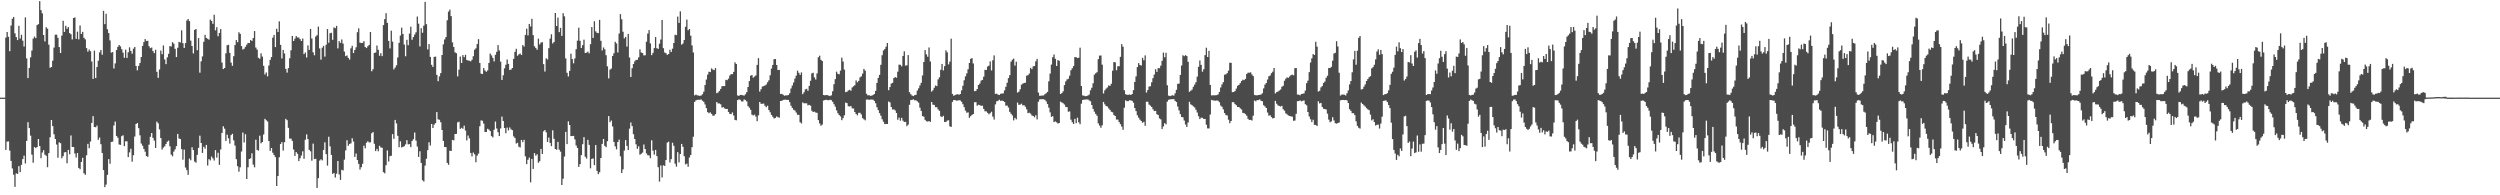 <?xml version="1.0" encoding="UTF-8"?>
<svg xmlns="http://www.w3.org/2000/svg" width="1920" height="150">
  <path d="M0 74.993h1v1.000H0zM1 74.991h1v1.000H1zM2 74.993h1v1.000H2zM3 74.993h1v1.000H3zM4 28.902h1v86.256H4zM5 24.568h1v84.158H5zM6 28.245h1v80.327H6zM7 39.336h1v76.311H7zM8 19.616h1v103.992H8zM9 14.407h1v114.991H9zM10 12.987h1v121.214H10zM11 25.592h1v117.929H11zM12 28.521h1v104.606H12zM13 30.793h1v102.810H13zM14 19.829h1v107.763H14zM15 29.646h1v102.549H15zM16 26.691h1v99.923H16zM17 31.208h1v90.969H17zM18 35.747h1v83.823H18zM19 13.360h1v112.187H19zM20 44.839h1v63.373H20zM21 59.948h1v33.882H21zM22 52.177h1v46.202H22zM23 44.036h1v60.174H23zM24 38.793h1v80.000H24zM25 29.670h1v95.320H25zM26 28.053h1v84.872H26zM27 29.271h1v84.479H27zM28 19.245h1v93.630H28zM29 18.538h1v88.227H29zM30 0.885h1v111.314H30zM31 7.773h1v113.704H31zM32 10.253h1v106.892H32zM33 26.892h1v88.473H33zM34 31.804h1v86.960H34zM35 20.935h1v98.715H35zM36 22.090h1v106.320H36zM37 34.315h1v83.315H37zM38 52.036h1v53.405H38zM39 51.473h1v40.682H39zM40 46.586h1v50.274H40zM41 36.558h1v66.541H41zM42 26.676h1v80.073H42zM43 26.631h1v84.376H43zM44 29.016h1v92.112H44zM45 36.139h1v73.185H45zM46 40.687h1v69.295H46zM47 27.341h1v94.205H47zM48 15.951h1v103.938H48zM49 24.506h1v92.554H49zM50 19.826h1v96.961H50zM51 22.119h1v103.247H51zM52 20.770h1v94.380H52zM53 25.407h1v93.071H53zM54 26.332h1v77.726H54zM55 30.294h1v82.580H55zM56 13.840h1v99.104H56zM57 13.367h1v104.568H57zM58 29.871h1v91.132H58zM59 24.301h1v93.193H59zM60 30.250h1v98.710H60zM61 19.550h1v110.459H61zM62 26.038h1v98.353H62zM63 24.497h1v96.694H63zM64 28.970h1v104.121H64zM65 30.191h1v104.044H65zM66 36.985h1v82.267H66zM67 39.666h1v70.841H67zM68 38.036h1v75.819H68zM69 39.331h1v69.372H69zM70 47.282h1v47.151H70zM71 60.549h1v28.642H71zM72 38.916h1v58.635H72zM73 59.935h1v37.809H73zM74 51.531h1v44.941H74zM75 46.647h1v60.713H75zM76 40.237h1v65.393H76zM77 38.329h1v72.401H77zM78 42.055h1v75.525H78zM79 8.329h1v122.290H79zM80 18.558h1v125.178H80zM81 10.612h1v131.180H81zM82 22.470h1v111.809H82zM83 25.382h1v96.831H83zM84 31.034h1v94.736H84zM85 40.414h1v68.572H85zM86 39.977h1v68.847H86zM87 52.571h1v43.797H87zM88 48.715h1v44.666H88zM89 38.456h1v65.946H89zM90 36.036h1v69.707H90zM91 34.574h1v76.398H91zM92 35.577h1v75.683H92zM93 37.799h1v66.782H93zM94 40.392h1v63.486H94zM95 44.335h1v67.917H95zM96 38.160h1v70.378H96zM97 44.480h1v64.055H97zM98 40.162h1v80.504H98zM99 36.348h1v80.676H99zM100 39.118h1v75.130H100zM101 41.226h1v82.944H101zM102 37.399h1v81.863H102zM103 36.040h1v68.808H103zM104 50.634h1v44.593H104zM105 53.995h1v40.448H105zM106 50.597h1v47.880H106zM107 48.312h1v55.620H107zM108 43.764h1v66.457H108zM109 35.299h1v76.637H109zM110 32.345h1v82.034H110zM111 30.025h1v86.482H111zM112 31.458h1v88.412H112zM113 31.358h1v89.044H113zM114 35.456h1v75.652H114zM115 37.038h1v68.019H115zM116 36.482h1v65.694H116zM117 39.227h1v66.678H117zM118 40.805h1v67.168H118zM119 38.183h1v75.432H119zM120 55.165h1v38.237H120zM121 59.820h1v34.879H121zM122 53.341h1v46.035H122zM123 38.824h1v67.223H123zM124 41.607h1v73.218H124zM125 34.909h1v78.409H125zM126 45.693h1v66.643H126zM127 49.260h1v61.324H127zM128 44.016h1v64.792H128zM129 41.298h1v66.693H129zM130 35.401h1v76.974H130zM131 35.764h1v82.964H131zM132 32.386h1v87.680H132zM133 33.557h1v82.889H133zM134 37.498h1v77.175H134zM135 43.827h1v68.413H135zM136 36.656h1v66.211H136zM137 32.174h1v74.169H137zM138 32.676h1v74.065H138zM139 23.315h1v91.234H139zM140 33.186h1v89.436H140zM141 36.818h1v78.098H141zM142 33.071h1v95.606H142zM143 15.718h1v115.007H143zM144 14.611h1v119.684H144zM145 16.235h1v105.575H145zM146 31.191h1v91.875H146zM147 35.334h1v77.762H147zM148 41.026h1v74.224H148zM149 22.917h1v101.216H149zM150 22.289h1v102.624H150zM151 38.537h1v80.393H151zM152 29.226h1v84.324H152zM153 55.799h1v48.397H153zM154 47.113h1v62.719H154zM155 43.322h1v74.121H155zM156 32.096h1v80.576H156zM157 26.780h1v87.383H157zM158 29.116h1v82.204H158zM159 29.803h1v97.343H159zM160 30.482h1v91.745H160zM161 15.029h1v108.132H161zM162 16.078h1v104.142H162zM163 18.302h1v103.319H163zM164 11.293h1v112.022H164zM165 23.272h1v92.033H165zM166 20.898h1v100.151H166zM167 27.848h1v89.444H167zM168 25.310h1v101.282H168zM169 22.312h1v92.500H169zM170 48.027h1v54.071H170zM171 53.061h1v43.916H171zM172 52.199h1v46.627H172zM173 40.938h1v67.312H173zM174 34.721h1v68.723H174zM175 34.426h1v71.826H175zM176 40.586h1v69.708H176zM177 48.092h1v55.683H177zM178 50.524h1v52.237H178zM179 43.182h1v64.627H179zM180 34.625h1v77.177H180zM181 30.760h1v91.500H181zM182 32.384h1v95.264H182zM183 24.803h1v107.023H183zM184 26.024h1v102.490H184zM185 35.373h1v81.002H185zM186 38.043h1v63.734H186zM187 37.420h1v71.980H187zM188 35.950h1v67.121H188zM189 34.306h1v103.162H189zM190 32.924h1v95.560H190zM191 33.066h1v89.037H191zM192 30.698h1v90.876H192zM193 31.491h1v86.262H193zM194 29.220h1v97.177H194zM195 23.884h1v104.652H195zM196 36.487h1v70.848H196zM197 38.094h1v77.072H197zM198 44.349h1v71.377H198zM199 45.145h1v59.057H199zM200 40.942h1v69.126H200zM201 43.445h1v65.597H201zM202 50.511h1v52.801H202zM203 57.192h1v34.075H203zM204 55.643h1v36.744H204zM205 58.635h1v34.724H205zM206 50.274h1v58.046H206zM207 45.971h1v69.902H207zM208 43.836h1v69.805H208zM209 28.943h1v88.355H209zM210 26.844h1v92.206H210zM211 36.169h1v84.532H211zM212 22.126h1v120.733H212zM213 24.650h1v110.505H213zM214 16.367h1v104.407H214zM215 34.462h1v76.195H215zM216 44.905h1v64.260H216zM217 38.339h1v77.299H217zM218 41.049h1v68.156H218zM219 52.909h1v38.362H219zM220 55.745h1v36.559H220zM221 52.344h1v45.867H221zM222 44.728h1v61.709H222zM223 38.592h1v67.916H223zM224 27.604h1v80.568H224zM225 31.471h1v83.364H225zM226 29.711h1v90.039H226zM227 27.691h1v89.102H227zM228 28.778h1v89.336H228zM229 28.809h1v94.908H229zM230 30.096h1v91.474H230zM231 31.510h1v87.926H231zM232 29.657h1v86.576H232zM233 41.595h1v80.382H233zM234 40.323h1v66.999H234zM235 44.133h1v59.106H235zM236 34.888h1v71.971H236zM237 38.369h1v76.737H237zM238 22.220h1v93.979H238zM239 29.608h1v93.770H239zM240 40.163h1v70.112H240zM241 42.433h1v79.755H241zM242 28.067h1v93.908H242zM243 27.056h1v117.295H243zM244 20.449h1v116.362H244zM245 37.190h1v86.152H245zM246 45.773h1v76.584H246zM247 36.596h1v86.596H247zM248 35.229h1v79.906H248zM249 43.462h1v65.873H249zM250 34.355h1v84.018H250zM251 22.313h1v104.886H251zM252 32.827h1v72.180H252zM253 25.533h1v86.867H253zM254 25.150h1v93.827H254zM255 30.588h1v102.937H255zM256 21.032h1v111.801H256zM257 21.636h1v114.724H257zM258 19.885h1v113.529H258zM259 37.171h1v86.499H259zM260 31.581h1v102.413H260zM261 32.934h1v105.182H261zM262 30.304h1v100.080H262zM263 33.471h1v97.450H263zM264 39.611h1v83.007H264zM265 43.118h1v72.369H265zM266 42.563h1v65.183H266zM267 44.457h1v67.476H267zM268 45.756h1v64.783H268zM269 37.130h1v72.962H269zM270 35.159h1v71.048H270zM271 40.764h1v67.920H271zM272 38.391h1v82.143H272zM273 36.275h1v81.663H273zM274 24.713h1v98.219H274zM275 21.774h1v104.062H275zM276 32.742h1v97.510H276zM277 33.058h1v95.338H277zM278 32.907h1v92.894H278zM279 31.606h1v80.291H279zM280 36.107h1v77.835H280zM281 36.905h1v72.695H281zM282 35.526h1v72.968H282zM283 34.525h1v74.891H283zM284 24.573h1v84.698H284zM285 54.756h1v47.582H285zM286 53.144h1v48.305H286zM287 40.631h1v69.798H287zM288 40.371h1v75.634H288zM289 34.962h1v79.365H289zM290 38.236h1v77.916H290zM291 42.859h1v69.138H291zM292 40.870h1v72.409H292zM293 43.126h1v70.371H293zM294 19.277h1v112.949H294zM295 14.689h1v118.418H295zM296 10.116h1v116.762H296zM297 17.540h1v98.020H297zM298 31.391h1v92.651H298zM299 37.187h1v82.753H299zM300 23.566h1v96.051H300zM301 31.935h1v71.077H301zM302 53.279h1v53.320H302zM303 51.874h1v40.242H303zM304 50.147h1v44.693H304zM305 44.137h1v60.145H305zM306 32.909h1v80.163H306zM307 27.264h1v81.262H307zM308 21.273h1v91.959H308zM309 26.130h1v86.676H309zM310 34.218h1v78.061H310zM311 43.200h1v67.716H311zM312 30.588h1v77.034H312zM313 34.707h1v76.126H313zM314 25.783h1v84.890H314zM315 20.527h1v92.466H315zM316 30.536h1v77.763H316zM317 28.446h1v78.529H317zM318 26.540h1v75.254H318zM319 24.782h1v83.191H319zM320 12.722h1v99.836H320zM321 18.178h1v102.368H321zM322 35.641h1v80.525H322zM323 21.680h1v103.436H323zM324 25.144h1v113.326H324zM325 19.727h1v119.683H325zM326 1.444h1v125.714H326zM327 18.585h1v103.317H327zM328 37.916h1v77.389H328zM329 33.859h1v75.414H329zM330 43.665h1v68.120H330zM331 49.756h1v45.456H331zM332 51.409h1v46.891H332zM333 43.691h1v51.982H333zM334 43.493h1v51.068H334zM335 57.477h1v28.575H335zM336 62.336h1v29.299H336zM337 58.661h1v33.345H337zM338 56.157h1v37.742H338zM339 42.254h1v57.595H339zM340 34.036h1v74.201H340zM341 30.291h1v82.593H341zM342 28.461h1v84.512H342zM343 15.586h1v109.484H343zM344 8.893h1v117.681H344zM345 7.390h1v108.314H345zM346 12.371h1v103.620H346zM347 32.557h1v74.891H347zM348 36.046h1v71.736H348zM349 40.194h1v62.787H349zM350 40.844h1v61.978H350zM351 58.699h1v35.295H351zM352 53.515h1v39.977H352zM353 43.433h1v55.520H353zM354 48.360h1v49.798H354zM355 42.297h1v56.592H355zM356 43.929h1v52.608H356zM357 42.069h1v58.156H357zM358 46.046h1v61.766H358zM359 46.463h1v57.601H359zM360 46.650h1v59.643H360zM361 47.088h1v70.377H361zM362 45.852h1v74.284H362zM363 43.138h1v74.000H363zM364 38.216h1v80.322H364zM365 37.116h1v87.502H365zM366 33.839h1v85.706H366zM367 30.070h1v87.874H367zM368 48.363h1v48.618H368zM369 56.538h1v35.916H369zM370 56.861h1v35.888H370zM371 52.255h1v42.670H371zM372 54.131h1v47.175H372zM373 55.135h1v46.265H373zM374 54.086h1v44.833H374zM375 48.337h1v51.217H375zM376 41.114h1v59.569H376zM377 42.563h1v62.009H377zM378 44.438h1v61.092H378zM379 47.171h1v52.448H379zM380 42.112h1v51.253H380zM381 39.780h1v58.878H381zM382 34.638h1v66.907H382zM383 38.761h1v65.739H383zM384 47.371h1v51.267H384zM385 61.390h1v28.140H385zM386 57.788h1v35.123H386zM387 52.499h1v45.784H387zM388 49.714h1v52.599H388zM389 45.716h1v52.304H389zM390 49.104h1v51.051H390zM391 53.708h1v44.196H391zM392 53.391h1v45.936H392zM393 52.216h1v47.797H393zM394 45.205h1v59.534H394zM395 39.816h1v66.100H395zM396 37.473h1v72.764H396zM397 42.799h1v66.834H397zM398 41.724h1v70.979H398zM399 41.092h1v72.148H399zM400 42.258h1v65.215H400zM401 34.587h1v74.615H401zM402 35.742h1v71.692H402zM403 26.780h1v93.290H403zM404 22.029h1v104.003H404zM405 27.174h1v95.552H405zM406 18.376h1v102.684H406zM407 20.320h1v119.710H407zM408 14.440h1v107.614H408zM409 26.997h1v102.724H409zM410 35.519h1v82.070H410zM411 36.803h1v82.774H411zM412 38.195h1v80.326H412zM413 29.671h1v95.300H413zM414 34.122h1v89.670H414zM415 32.639h1v81.728H415zM416 32.428h1v85.824H416zM417 49.264h1v51.585H417zM418 54.951h1v44.883H418zM419 44.727h1v56.913H419zM420 45.666h1v63.331H420zM421 37.010h1v68.660H421zM422 29.638h1v80.143H422zM423 26.317h1v85.929H423zM424 33.381h1v66.718H424zM425 32.226h1v74.357H425zM426 9.982h1v104.465H426zM427 19.945h1v95.044H427zM428 13.530h1v95.448H428zM429 24.676h1v90.246H429zM430 21.383h1v95.079H430zM431 27.551h1v114.546H431zM432 10.124h1v127.162H432zM433 12.519h1v107.674H433zM434 44.855h1v56.434H434zM435 55.935h1v54.776H435zM436 58.701h1v34.496H436zM437 54.408h1v41.584H437zM438 41.224h1v63.270H438zM439 45.381h1v59.121H439zM440 48.653h1v55.673H440zM441 44.884h1v62.186H441zM442 37.805h1v73.896H442zM443 31.231h1v82.404H443zM444 21.272h1v106.933H444zM445 31.311h1v94.758H445zM446 36.790h1v82.322H446zM447 34.653h1v76.089H447zM448 30.459h1v74.868H448zM449 40.645h1v79.724H449zM450 40.446h1v81.380H450zM451 39.623h1v67.773H451zM452 40.968h1v70.286H452zM453 33.958h1v95.328H453zM454 20.808h1v101.271H454zM455 29.153h1v92.508H455zM456 16.274h1v110.562H456zM457 24.053h1v87.382H457zM458 25.184h1v106.051H458zM459 25.461h1v108.279H459zM460 15.266h1v117.020H460zM461 31.356h1v89.994H461zM462 38.780h1v71.766H462zM463 36.431h1v70.329H463zM464 37.818h1v74.208H464zM465 42.385h1v70.690H465zM466 50.945h1v57.476H466zM467 60.234h1v28.881H467zM468 53.467h1v40.393H468zM469 52.610h1v39.976H469zM470 43.017h1v54.128H470zM471 40.914h1v68.102H471zM472 32.083h1v80.292H472zM473 33.362h1v81.349H473zM474 40.290h1v68.755H474zM475 25.750h1v81.465H475zM476 10.844h1v109.227H476zM477 14.771h1v118.144H477zM478 24.388h1v105.635H478zM479 29.467h1v86.146H479zM480 28.298h1v79.324H480zM481 35.788h1v76.251H481zM482 26.069h1v89.134H482zM483 44.183h1v54.642H483zM484 59.151h1v34.965H484zM485 52.357h1v44.527H485zM486 49.150h1v53.927H486zM487 47.110h1v59.619H487zM488 46.047h1v64.821H488zM489 45.947h1v68.356H489zM490 44.006h1v68.369H490zM491 37.867h1v80.986H491zM492 40.360h1v77.779H492zM493 40.727h1v76.481H493zM494 42.559h1v68.432H494zM495 42.453h1v71.954H495zM496 32.058h1v85.732H496zM497 25.786h1v93.383H497zM498 23.081h1v96.329H498zM499 33.351h1v88.121H499zM500 42.352h1v65.445H500zM501 40.592h1v75.101H501zM502 36.919h1v81.802H502zM503 28.446h1v86.728H503zM504 37.029h1v82.865H504zM505 37.524h1v90.908H505zM506 33.555h1v105.897H506zM507 30.370h1v96.710H507zM508 15.312h1v120.976H508zM509 37.014h1v89.969H509zM510 40.285h1v87.135H510zM511 40.914h1v81.992H511zM512 42.127h1v67.370H512zM513 41.469h1v67.322H513zM514 38.258h1v86.535H514zM515 39.959h1v82.245H515zM516 37.371h1v72.238H516zM517 33.006h1v78.985H517zM518 26.665h1v99.033H518zM519 26.991h1v100.995H519zM520 12.757h1v104.086H520zM521 17.540h1v107.178H521zM522 8.738h1v109.539H522zM523 34.278h1v76.280H523zM524 33.424h1v79.312H524zM525 30.741h1v89.212H525zM526 20.600h1v105.649H526zM527 15.047h1v110.613H527zM528 23.254h1v104.810H528zM529 22.280h1v98.702H529zM530 27.468h1v91.555H530zM531 34.885h1v78.182H531zM532 40.303h1v64.695H532zM533 73.201h1v5.094H533zM534 72.675h1v4.446H534zM535 73.218h1v3.499H535zM536 73.344h1v3.227H536zM537 73.672h1v2.901H537zM538 73.309h1v3.068H538zM539 72.412h1v4.932H539zM540 70.420h1v7.782H540zM541 65.316h1v14.931H541zM542 61.087h1v21.949H542zM543 57.294h1v28.833H543zM544 55.071h1v31.896H544zM545 55.325h1v30.960H545zM546 52.552h1v34.899H546zM547 53.392h1v35.481H547zM548 53.877h1v34.894H548zM549 52.252h1v35.336H549zM550 71.594h1v6.811H550zM551 71.009h1v8.462H551zM552 69.858h1v9.581H552zM553 68.311h1v11.837H553zM554 66.201h1v16.454H554zM555 66.074h1v16.229H555zM556 66.078h1v17.196H556zM557 61.265h1v22.447H557zM558 61.608h1v22.053H558zM559 60.375h1v25.579H559zM560 57.991h1v29.481H560zM561 56.902h1v30.774H561zM562 56.986h1v29.360H562zM563 55.188h1v33.552H563zM564 47.884h1v44.213H564zM565 49.167h1v43.238H565zM566 73.284h1v3.687H566zM567 73.654h1v2.650H567zM568 72.927h1v3.739H568zM569 72.910h1v4.945H569zM570 73.149h1v4.848H570zM571 73.400h1v2.949H571zM572 72.415h1v4.500H572zM573 70.762h1v7.160H573zM574 66.820h1v14.711H574zM575 62.271h1v20.404H575zM576 58.154h1v26.197H576zM577 57.608h1v30.477H577zM578 59.630h1v29.028H578zM579 58.763h1v29.323H579zM580 57.892h1v31.642H580zM581 49.830h1v43.234H581zM582 44.647h1v43.942H582zM583 70.354h1v7.980H583zM584 68.525h1v11.217H584zM585 66.456h1v13.258H585zM586 66.127h1v13.377H586zM587 65.659h1v15.563H587zM588 64.945h1v17.393H588zM589 63.166h1v18.030H589zM590 61.683h1v22.838H590zM591 57.779h1v28.421H591zM592 52.671h1v35.575H592zM593 49.869h1v39.765H593zM594 45.443h1v45.562H594zM595 45.303h1v45.268H595zM596 49.927h1v39.536H596zM597 53.813h1v36.173H597zM598 53.679h1v36.699H598zM599 72.141h1v5.438H599zM600 72.091h1v5.314H600zM601 72.815h1v3.932H601zM602 73.529h1v3.076H602zM603 73.212h1v3.342H603zM604 73.266h1v3.492H604zM605 72.979h1v3.762H605zM606 71.642h1v6.844H606zM607 67.916h1v13.283H607zM608 65.677h1v17.218H608zM609 63.334h1v20.983H609zM610 60.374h1v24.530H610zM611 58.044h1v28.381H611zM612 54.259h1v33.899H612zM613 55.914h1v32.316H613zM614 57.517h1v36.378H614zM615 55.609h1v39.198H615zM616 72.315h1v6.357H616zM617 70.883h1v8.499H617zM618 68.667h1v10.649H618zM619 68.214h1v11.160H619zM620 69.713h1v11.228H620zM621 65.976h1v14.555H621zM622 62.005h1v19.165H622zM623 56.360h1v28.703H623zM624 55.864h1v30.141H624zM625 59.420h1v26.275H625zM626 61.095h1v25.356H626zM627 56.377h1v30.328H627zM628 43.971h1v48.302H628zM629 42.753h1v52.068H629zM630 45.921h1v50.679H630zM631 46.853h1v48.838H631zM632 72.951h1v4.267H632zM633 73.201h1v3.675H633zM634 72.952h1v3.629H634zM635 73.110h1v3.794H635zM636 73.406h1v3.607H636zM637 73.800h1v2.797H637zM638 73.172h1v3.786H638zM639 70.112h1v8.076H639zM640 64.641h1v15.399H640zM641 60.799h1v21.112H641zM642 55.041h1v29.738H642zM643 56.688h1v30.262H643zM644 57.051h1v31.313H644zM645 54.212h1v35.198H645zM646 44.230h1v48.095H646zM647 47.240h1v43.477H647zM648 53.461h1v35.093H648zM649 70.760h1v8.025H649zM650 70.459h1v8.761H650zM651 69.475h1v12.075H651zM652 68.986h1v12.845H652zM653 69.648h1v11.795H653zM654 67.171h1v16.014H654zM655 66.234h1v17.113H655zM656 65.449h1v20.581H656zM657 61.743h1v25.794H657zM658 63.246h1v25.341H658zM659 62.120h1v24.562H659zM660 59.439h1v27.141H660zM661 58.638h1v29.251H661zM662 56.523h1v34.219H662zM663 52.930h1v38.726H663zM664 54.273h1v38.148H664zM665 72.004h1v4.510H665zM666 73.269h1v3.060H666zM667 73.020h1v3.722H667zM668 73.621h1v2.810H668zM669 73.407h1v3.024H669zM670 73.024h1v3.511H670zM671 72.198h1v5.337H671zM672 69.776h1v9.512H672zM673 63.718h1v18.657H673zM674 59.794h1v24.782H674zM675 57.477h1v29.399H675zM676 49.786h1v39.123H676zM677 42.377h1v49.235H677zM678 38.754h1v54.753H678zM679 37.740h1v57.536H679zM680 35.826h1v59.347H680zM681 33.026h1v62.199H681zM682 69.266h1v8.715H682zM683 66.855h1v11.804H683zM684 64.207h1v17.948H684zM685 63.574h1v20.549H685zM686 59.942h1v24.057H686zM687 59.175h1v25.620H687zM688 59.696h1v27.106H688zM689 55.028h1v37.003H689zM690 49.679h1v40.619H690zM691 49.753h1v42.917H691zM692 50.961h1v39.542H692zM693 42.939h1v49.758H693zM694 39.443h1v54.262H694zM695 50.378h1v43.140H695zM696 50.173h1v46.680H696zM697 42.273h1v53.398H697zM698 70.797h1v9.713H698zM699 72.361h1v4.548H699zM700 73.371h1v3.296H700zM701 73.767h1v2.554H701zM702 73.038h1v4.027H702zM703 72.829h1v4.228H703zM704 69.590h1v8.221H704zM705 67.862h1v10.986H705zM706 65.624h1v17.087H706zM707 63.589h1v21.622H707zM708 57.947h1v31.261H708zM709 47.593h1v42.019H709zM710 38.471h1v53.588H710zM711 41.795h1v51.301H711zM712 43.567h1v49.848H712zM713 36.460h1v56.524H713zM714 47.222h1v46.389H714zM715 70.344h1v8.007H715zM716 69.318h1v11.132H716zM717 67.366h1v13.168H717zM718 65.641h1v16.701H718zM719 66.164h1v16.161H719zM720 60.964h1v23.108H720zM721 59.327h1v25.826H721zM722 53.610h1v35.757H722zM723 49.077h1v40.820H723zM724 54.055h1v34.890H724zM725 50.792h1v42.879H725zM726 38.675h1v54.981H726zM727 40.184h1v52.416H727zM728 49.434h1v42.911H728zM729 47.342h1v49.662H729zM730 29.696h1v67.795H730zM731 72.127h1v6.118H731zM732 73.554h1v3.236H732zM733 73.028h1v3.842H733zM734 72.522h1v4.783H734zM735 72.365h1v4.913H735zM736 72.797h1v4.097H736zM737 72.172h1v4.992H737zM738 69.410h1v8.770H738zM739 65.848h1v14.155H739zM740 61.660h1v20.651H740zM741 58.601h1v26.368H741zM742 56.359h1v30.237H742zM743 53.179h1v33.070H743zM744 48.390h1v42.068H744zM745 45.158h1v44.099H745zM746 44.645h1v43.564H746zM747 48.731h1v38.849H747zM748 70.018h1v8.546H748zM749 69.766h1v8.667H749zM750 68.349h1v12.852H750zM751 65.276h1v15.139H751zM752 64.161h1v16.644H752zM753 61.923h1v19.341H753zM754 61.403h1v19.800H754zM755 58.858h1v24.739H755zM756 53.600h1v31.845H756zM757 53.785h1v31.762H757zM758 51.123h1v35.566H758zM759 50.444h1v37.358H759zM760 47.159h1v39.776H760zM761 54.135h1v31.671H761zM762 46.277h1v43.272H762zM763 42.563h1v49.218H763zM764 72.084h1v8.087H764zM765 71.922h1v5.881H765zM766 72.678h1v4.749H766zM767 72.937h1v3.650H767zM768 72.041h1v5.410H768zM769 71.859h1v5.329H769zM770 71.719h1v5.848H770zM771 69.370h1v8.970H771zM772 66.630h1v14.503H772zM773 63.531h1v17.514H773zM774 60.013h1v22.573H774zM775 57.751h1v28.140H775zM776 47.344h1v39.992H776zM777 45.872h1v42.760H777zM778 45.008h1v47.467H778zM779 50.374h1v40.137H779zM780 47.366h1v44.299H780zM781 71.074h1v7.699H781zM782 70.477h1v10.050H782zM783 68.575h1v11.754H783zM784 65.023h1v14.579H784zM785 64.280h1v16.661H785zM786 63.754h1v17.054H786zM787 63.479h1v18.489H787zM788 58.092h1v25.863H788zM789 57.745h1v29.138H789zM790 56.483h1v30.117H790zM791 52.138h1v35.088H791zM792 53.159h1v35.536H792zM793 51.017h1v38.095H793zM794 50.696h1v39.397H794zM795 47.115h1v41.333H795zM796 45.218h1v46.468H796zM797 71.071h1v7.135H797zM798 73.568h1v2.771H798zM799 73.477h1v2.734H799zM800 73.363h1v2.846H800zM801 73.270h1v2.967H801zM802 72.334h1v4.389H802zM803 71.602h1v6.344H803zM804 70.553h1v9.353H804zM805 62.464h1v20.212H805zM806 56.520h1v29.827H806zM807 49.599h1v40.179H807zM808 43.923h1v45.306H808zM809 41.851h1v51.920H809zM810 45.168h1v48.047H810zM811 50.622h1v43.314H811zM812 46.205h1v48.684H812zM813 46.683h1v47.793H813zM814 72.211h1v5.868H814zM815 71.540h1v7.168H815zM816 70.120h1v9.200H816zM817 65.394h1v14.903H817zM818 62.500h1v19.646H818zM819 61.041h1v21.232H819zM820 60.484h1v25.320H820zM821 58.126h1v27.413H821zM822 53.941h1v37.952H822zM823 52.450h1v41.411H823zM824 50.746h1v44.471H824zM825 43.876h1v47.407H825zM826 43.875h1v50.763H826zM827 44.583h1v45.829H827zM828 44.342h1v49.557H828zM829 36.612h1v58.789H829zM830 66.005h1v13.628H830zM831 73.282h1v3.523H831zM832 73.501h1v3.055H832zM833 73.893h1v2.532H833zM834 73.764h1v2.650H834zM835 73.353h1v2.968H835zM836 72.633h1v4.459H836zM837 69.323h1v8.438H837zM838 67.393h1v13.295H838zM839 63.967h1v19.650H839zM840 57.352h1v28.412H840zM841 56.252h1v31.240H841zM842 55.447h1v33.425H842zM843 45.410h1v49.344H843zM844 42.717h1v53.736H844zM845 42.605h1v55.527H845zM846 49.670h1v46.596H846zM847 71.778h1v6.510H847zM848 69.374h1v10.763H848zM849 68.043h1v13.341H849zM850 67.170h1v14.656H850zM851 65.570h1v17.705H851zM852 65.958h1v18.487H852zM853 64.330h1v21.508H853zM854 54.295h1v31.985H854zM855 47.602h1v40.794H855zM856 47.944h1v41.121H856zM857 53.902h1v37.926H857zM858 50.882h1v40.972H858zM859 50.818h1v42.921H859zM860 43.660h1v51.713H860zM861 33.894h1v63.318H861zM862 35.908h1v63.764H862zM863 69.329h1v13.388H863zM864 72.364h1v4.698H864zM865 72.831h1v4.866H865zM866 72.803h1v4.861H866zM867 72.568h1v4.386H867zM868 72.938h1v4.208H868zM869 72.173h1v5.297H869zM870 69.223h1v9.661H870zM871 62.986h1v20.016H871zM872 58.694h1v26.640H872zM873 51.527h1v36.998H873zM874 48.480h1v41.903H874zM875 49.933h1v41.986H875zM876 50.304h1v42.678H876zM877 44.375h1v49.927H877zM878 46.308h1v47.255H878zM879 42.540h1v54.085H879zM880 71.087h1v7.034H880zM881 69.177h1v8.979H881zM882 66.535h1v13.811H882zM883 66.257h1v14.898H883zM884 63.211h1v18.984H884zM885 60.026h1v23.925H885zM886 57.261h1v28.027H886zM887 53.146h1v31.985H887zM888 55.184h1v32.504H888zM889 52.320h1v36.053H889zM890 52.352h1v38.578H890zM891 50.387h1v41.328H891zM892 46.690h1v52.413H892zM893 40.366h1v56.764H893zM894 44.003h1v50.560H894zM895 40.549h1v54.972H895zM896 65.507h1v12.552H896zM897 73.423h1v3.236H897zM898 73.854h1v2.483H898zM899 73.461h1v2.708H899zM900 73.098h1v3.069H900zM901 73.493h1v2.593H901zM902 71.687h1v5.783H902zM903 68.955h1v9.418H903zM904 64.431h1v17.406H904zM905 64.199h1v20.591H905zM906 57.537h1v30.109H906zM907 50.336h1v39.475H907zM908 42.449h1v47.681H908zM909 43.181h1v49.372H909zM910 42.325h1v53.305H910zM911 43.055h1v54.454H911zM912 47.439h1v46.639H912zM913 70.528h1v7.653H913zM914 69.676h1v10.443H914zM915 68.870h1v11.925H915zM916 66.662h1v15.075H916zM917 64.981h1v17.571H917zM918 63.139h1v21.213H918zM919 58.854h1v27.583H919zM920 51.305h1v37.979H920zM921 46.438h1v44.999H921zM922 49.808h1v40.630H922zM923 55.047h1v35.409H923zM924 53.158h1v38.231H924zM925 42.363h1v48.992H925zM926 36.639h1v59.164H926zM927 43.794h1v54.794H927zM928 39.074h1v59.566H928zM929 65.214h1v22.771H929zM930 73.262h1v3.438H930zM931 73.151h1v3.975H931zM932 73.239h1v3.964H932zM933 73.185h1v4.167H933zM934 73.063h1v4.093H934zM935 72.508h1v4.861H935zM936 70.623h1v7.842H936zM937 67.191h1v13.904H937zM938 64.794h1v17.218H938zM939 63.103h1v20.939H939zM940 57.377h1v29.477H940zM941 57.044h1v31.339H941zM942 56.145h1v32.516H942zM943 54.244h1v37.678H943zM944 48.156h1v46.474H944zM945 48.209h1v44.734H945zM946 70.797h1v7.640H946zM947 70.680h1v7.867H947zM948 69.919h1v10.078H948zM949 68.064h1v12.725H949zM950 65.907h1v16.257H950zM951 65.196h1v16.972H951zM952 63.856h1v19.410H952zM953 62.241h1v21.817H953zM954 61.173h1v25.526H954zM955 61.519h1v25.357H955zM956 60.588h1v27.062H956zM957 56.793h1v32.103H957zM958 55.827h1v35.420H958zM959 55.864h1v36.278H959zM960 55.529h1v36.538H960zM961 57.194h1v35.391H961zM962 58.463h1v30.419H962zM963 72.900h1v4.284H963zM964 73.187h1v4.646H964zM965 73.228h1v3.601H965zM966 72.973h1v3.912H966zM967 72.866h1v3.461H967zM968 72.541h1v4.887H968zM969 71.620h1v6.143H969zM970 67.906h1v12.878H970zM971 64.998h1v16.761H971zM972 63.765h1v19.162H972zM973 61.059h1v25.342H973zM974 58.557h1v30.300H974zM975 58.022h1v30.478H975zM976 56.160h1v33.747H976zM977 55.018h1v35.943H977zM978 52.235h1v38.398H978zM979 71.774h1v5.691H979zM980 70.754h1v8.911H980zM981 70.272h1v10.616H981zM982 69.553h1v11.894H982zM983 68.764h1v13.058H983zM984 66.598h1v14.712H984zM985 65.913h1v17.980H985zM986 62.006h1v22.989H986zM987 60.417h1v26.616H987zM988 59.462h1v28.398H988zM989 59.765h1v28.895H989zM990 58.662h1v30.446H990zM991 57.648h1v31.754H991zM992 57.338h1v32.273H992zM993 57.864h1v34.932H993zM994 52.351h1v40.196H994zM995 52.256h1v35.122H995zM996 72.608h1v5.136H996zM997 72.709h1v4.892H997zM998 73.179h1v3.924H998zM999 72.175h1v5.630H999zM1000 72.013h1v5.413H1000zM1001 71.659h1v5.498H1001zM1002 69.521h1v10.505H1002zM1003 63.904h1v16.977H1003zM1004 61.951h1v24.048H1004zM1005 55.377h1v34.081H1005zM1006 48.016h1v43.597H1006zM1007 44.775h1v49.005H1007zM1008 41.498h1v50.446H1008zM1009 42.234h1v53.645H1009zM1010 32.077h1v63.887H1010zM1011 35.766h1v61.074H1011zM1012 70.323h1v7.521H1012zM1013 69.720h1v9.759H1013zM1014 67.100h1v11.968H1014zM1015 66.113h1v16.015H1015zM1016 63.713h1v19.859H1016zM1017 62.618h1v21.147H1017zM1018 59.765h1v24.368H1018zM1019 58.158h1v29.159H1019zM1020 52.246h1v39.613H1020zM1021 52.284h1v41.637H1021zM1022 51.284h1v41.961H1022zM1023 46.617h1v43.452H1023zM1024 41.094h1v51.428H1024zM1025 40.531h1v54.077H1025zM1026 31.629h1v63.340H1026zM1027 35.663h1v58.844H1027zM1028 55.850h1v38.219H1028zM1029 73.349h1v3.749H1029zM1030 72.638h1v4.171H1030zM1031 72.600h1v4.124H1031zM1032 72.755h1v4.131H1032zM1033 73.326h1v3.469H1033zM1034 71.578h1v5.518H1034zM1035 69.446h1v9.665H1035zM1036 64.842h1v19.030H1036zM1037 62.243h1v22.909H1037zM1038 55.499h1v31.426H1038zM1039 45.629h1v41.289H1039zM1040 39.108h1v49.338H1040zM1041 49.741h1v43.442H1041zM1042 38.917h1v57.750H1042zM1043 29.006h1v69.167H1043zM1044 27.660h1v71.084H1044zM1045 68.688h1v10.103H1045zM1046 68.408h1v11.464H1046zM1047 66.577h1v14.327H1047zM1048 64.826h1v17.011H1048zM1049 62.222h1v20.877H1049zM1050 60.712h1v23.262H1050zM1051 59.296h1v25.351H1051zM1052 58.508h1v29.480H1052zM1053 52.533h1v39.929H1053zM1054 51.579h1v40.015H1054zM1055 49.729h1v44.022H1055zM1056 45.618h1v50.742H1056zM1057 39.596h1v56.259H1057zM1058 37.863h1v57.820H1058zM1059 42.022h1v56.667H1059zM1060 38.374h1v56.576H1060zM1061 41.562h1v48.034H1061zM1062 73.013h1v4.488H1062zM1063 72.383h1v4.896H1063zM1064 72.247h1v4.933H1064zM1065 71.510h1v6.904H1065zM1066 69.356h1v11.324H1066zM1067 65.203h1v17.823H1067zM1068 56.675h1v37.553H1068zM1069 55.072h1v51.753H1069zM1070 51.994h1v63.155H1070zM1071 42.128h1v75.793H1071zM1072 35.807h1v87.034H1072zM1073 39.442h1v79.447H1073zM1074 32.500h1v87.550H1074zM1075 37.038h1v76.984H1075zM1076 39.992h1v75.932H1076zM1077 37.694h1v65.560H1077zM1078 61.869h1v27.574H1078zM1079 60.734h1v28.204H1079zM1080 58.766h1v38.122H1080zM1081 47.567h1v62.228H1081zM1082 47.975h1v60.741H1082zM1083 42.361h1v77.556H1083zM1084 48.817h1v65.274H1084zM1085 50.695h1v58.039H1085zM1086 39.711h1v77.920H1086zM1087 38.692h1v78.276H1087zM1088 44.174h1v59.921H1088zM1089 33.075h1v83.531H1089zM1090 29.871h1v81.039H1090zM1091 34.628h1v81.861H1091zM1092 41.157h1v69.292H1092zM1093 39.212h1v71.094H1093zM1094 44.634h1v59.129H1094zM1095 72.965h1v4.480H1095zM1096 72.233h1v4.912H1096zM1097 72.243h1v4.995H1097zM1098 72.296h1v6.378H1098zM1099 69.455h1v12.771H1099zM1100 67.150h1v20.652H1100zM1101 62.959h1v30.944H1101zM1102 54.099h1v45.488H1102zM1103 56.628h1v40.233H1103zM1104 48.754h1v64.443H1104zM1105 44.704h1v72.826H1105zM1106 39.035h1v76.121H1106zM1107 43.571h1v67.125H1107zM1108 47.588h1v50.738H1108zM1109 41.574h1v68.772H1109zM1110 39.325h1v79.766H1110zM1111 52.674h1v35.988H1111zM1112 59.495h1v31.525H1112zM1113 55.692h1v43.828H1113zM1114 58.594h1v36.073H1114zM1115 54.320h1v46.794H1115zM1116 50.549h1v48.507H1116zM1117 56.187h1v51.670H1117zM1118 43.490h1v71.551H1118zM1119 43.750h1v66.536H1119zM1120 41.074h1v74.990H1120zM1121 30.317h1v83.440H1121zM1122 32.955h1v70.613H1122zM1123 32.259h1v72.426H1123zM1124 34.072h1v77.343H1124zM1125 42.798h1v68.660H1125zM1126 36.810h1v75.176H1126zM1127 50.291h1v44.712H1127zM1128 72.886h1v4.635H1128zM1129 73.328h1v3.122H1129zM1130 72.882h1v4.132H1130zM1131 72.737h1v4.770H1131zM1132 71.077h1v8.579H1132zM1133 68.025h1v12.142H1133zM1134 67.318h1v16.758H1134zM1135 60.972h1v28.623H1135zM1136 60.532h1v27.657H1136zM1137 54.925h1v47.186H1137zM1138 42.428h1v70.518H1138zM1139 35.408h1v69.367H1139zM1140 39.660h1v72.975H1140zM1141 36.957h1v65.987H1141zM1142 34.595h1v65.818H1142zM1143 39.931h1v67.496H1143zM1144 62.999h1v19.141H1144zM1145 63.572h1v18.482H1145zM1146 58.366h1v31.537H1146zM1147 56.087h1v40.194H1147zM1148 52.823h1v45.687H1148zM1149 48.467h1v53.310H1149zM1150 46.858h1v50.666H1150zM1151 43.850h1v56.199H1151zM1152 36.179h1v64.104H1152zM1153 40.179h1v64.403H1153zM1154 41.713h1v57.928H1154zM1155 37.604h1v62.280H1155zM1156 24.493h1v74.733H1156zM1157 19.223h1v91.565H1157zM1158 28.704h1v77.537H1158zM1159 19.742h1v96.646H1159zM1160 40.647h1v58.470H1160zM1161 73.532h1v4.209H1161zM1162 73.305h1v3.208H1162zM1163 72.841h1v3.501H1163zM1164 72.932h1v4.661H1164zM1165 70.289h1v9.686H1165zM1166 65.697h1v15.932H1166zM1167 65.378h1v20.445H1167zM1168 56.003h1v34.293H1168zM1169 60.973h1v26.172H1169zM1170 50.649h1v43.529H1170zM1171 37.506h1v60.047H1171zM1172 41.534h1v57.369H1172zM1173 36.340h1v63.472H1173zM1174 40.619h1v58.283H1174zM1175 49.238h1v47.900H1175zM1176 45.996h1v49.645H1176zM1177 65.774h1v16.492H1177zM1178 65.221h1v17.480H1178zM1179 53.881h1v40.151H1179zM1180 53.714h1v42.675H1180zM1181 44.770h1v54.665H1181zM1182 48.019h1v53.915H1182zM1183 47.403h1v50.824H1183zM1184 47.887h1v53.771H1184zM1185 42.992h1v57.051H1185zM1186 45.239h1v57.996H1186zM1187 41.407h1v59.573H1187zM1188 47.604h1v53.640H1188zM1189 35.028h1v65.327H1189zM1190 37.662h1v67.114H1190zM1191 46.939h1v57.896H1191zM1192 34.235h1v68.194H1192zM1193 38.790h1v55.338H1193zM1194 72.986h1v3.959H1194zM1195 72.842h1v4.234H1195zM1196 72.266h1v4.837H1196zM1197 71.393h1v7.570H1197zM1198 69.583h1v10.792H1198zM1199 64.943h1v18.381H1199zM1200 52.566h1v41.321H1200zM1201 35.649h1v69.373H1201zM1202 32.194h1v74.098H1202zM1203 28.160h1v80.229H1203zM1204 27.060h1v82.164H1204zM1205 25.811h1v90.548H1205zM1206 20.796h1v95.471H1206zM1207 24.676h1v89.211H1207zM1208 20.687h1v90.158H1208zM1209 23.565h1v92.111H1209zM1210 61.950h1v30.987H1210zM1211 58.499h1v33.388H1211zM1212 48.979h1v50.364H1212zM1213 40.660h1v68.160H1213zM1214 38.443h1v71.875H1214zM1215 29.149h1v81.995H1215zM1216 23.139h1v89.641H1216zM1217 26.988h1v86.212H1217zM1218 21.494h1v92.438H1218zM1219 17.543h1v93.409H1219zM1220 24.404h1v80.924H1220zM1221 24.741h1v85.296H1221zM1222 25.835h1v84.094H1222zM1223 20.761h1v92.059H1223zM1224 22.790h1v92.956H1224zM1225 21.717h1v102.035H1225zM1226 12.056h1v104.395H1226zM1227 71.582h1v5.324H1227zM1228 72.792h1v4.489H1228zM1229 72.759h1v4.904H1229zM1230 72.156h1v6.345H1230zM1231 71.201h1v8.791H1231zM1232 68.807h1v13.003H1232zM1233 63.923h1v22.371H1233zM1234 52.927h1v43.740H1234zM1235 42.498h1v65.218H1235zM1236 42.607h1v65.461H1236zM1237 29.906h1v77.651H1237zM1238 24.089h1v86.864H1238zM1239 15.914h1v104.632H1239zM1240 15.023h1v111.768H1240zM1241 12.670h1v116.131H1241zM1242 24.537h1v105.843H1242zM1243 58.498h1v44.989H1243zM1244 60.477h1v27.752H1244zM1245 57.251h1v36.045H1245zM1246 53.848h1v48.236H1246zM1247 51.636h1v49.263H1247zM1248 48.781h1v54.503H1248zM1249 44.769h1v58.613H1249zM1250 36.169h1v75.789H1250zM1251 32.964h1v87.697H1251zM1252 29.300h1v92.855H1252zM1253 29.259h1v91.347H1253zM1254 31.618h1v86.962H1254zM1255 33.044h1v79.150H1255zM1256 37.310h1v76.445H1256zM1257 32.771h1v89.717H1257zM1258 28.412h1v88.954H1258zM1259 24.302h1v92.571H1259zM1260 72.057h1v5.347H1260zM1261 71.844h1v5.300H1261zM1262 72.159h1v5.278H1262zM1263 71.330h1v6.996H1263zM1264 70.657h1v10.788H1264zM1265 67.172h1v15.624H1265zM1266 63.201h1v21.809H1266zM1267 51.016h1v38.560H1267zM1268 40.080h1v60.285H1268zM1269 30.454h1v77.612H1269zM1270 33.116h1v77.444H1270zM1271 13.633h1v102.672H1271zM1272 21.183h1v85.089H1272zM1273 25.357h1v78.296H1273zM1274 22.464h1v87.006H1274zM1275 32.686h1v67.131H1275zM1276 57.562h1v28.936H1276zM1277 63.631h1v23.117H1277zM1278 54.919h1v34.433H1278zM1279 43.577h1v53.701H1279zM1280 38.806h1v62.456H1280zM1281 30.017h1v68.321H1281zM1282 27.012h1v77.328H1282zM1283 40.744h1v60.544H1283zM1284 31.975h1v71.803H1284zM1285 38.209h1v70.397H1285zM1286 33.087h1v75.749H1286zM1287 19.585h1v96.393H1287zM1288 6.476h1v104.250H1288zM1289 18.222h1v87.336H1289zM1290 38.826h1v80.129H1290zM1291 14.682h1v107.939H1291zM1292 19.943h1v81.731H1292zM1293 72.369h1v5.674H1293zM1294 73.045h1v3.948H1294zM1295 72.881h1v3.931H1295zM1296 72.117h1v4.674H1296zM1297 71.780h1v6.323H1297zM1298 67.658h1v13.863H1298zM1299 61.016h1v28.232H1299zM1300 55.840h1v42.489H1300zM1301 53.139h1v52.607H1301zM1302 48.930h1v54.810H1302zM1303 39.579h1v74.466H1303zM1304 31.401h1v91.743H1304zM1305 29.246h1v95.657H1305zM1306 33.615h1v91.012H1306zM1307 33.926h1v81.981H1307zM1308 31.386h1v88.721H1308zM1309 55.949h1v50.079H1309zM1310 63.941h1v28.733H1310zM1311 52.206h1v51.765H1311zM1312 40.772h1v78.593H1312zM1313 40.640h1v83.747H1313zM1314 46.503h1v70.150H1314zM1315 43.850h1v53.652H1315zM1316 45.055h1v71.263H1316zM1317 37.626h1v79.953H1317zM1318 35.841h1v88.069H1318zM1319 37.514h1v87.180H1319zM1320 40.110h1v84.805H1320zM1321 36.580h1v87.889H1321zM1322 32.726h1v79.047H1322zM1323 40.466h1v80.851H1323zM1324 25.784h1v96.939H1324zM1325 19.095h1v85.800H1325zM1326 72.596h1v6.359H1326zM1327 72.684h1v5.273H1327zM1328 72.851h1v4.091H1328zM1329 71.239h1v6.509H1329zM1330 68.065h1v11.027H1330zM1331 66.537h1v16.627H1331zM1332 61.873h1v27.633H1332zM1333 50.382h1v46.821H1333zM1334 44.311h1v58.673H1334zM1335 34.931h1v71.800H1335zM1336 38.919h1v70.470H1336zM1337 18.861h1v96.072H1337zM1338 20.754h1v89.135H1338zM1339 25.288h1v81.118H1339zM1340 16.823h1v98.274H1340zM1341 17.998h1v100.938H1341zM1342 60.569h1v50.648H1342zM1343 59.511h1v29.922H1343zM1344 44.975h1v58.394H1344zM1345 42.918h1v58.786H1345zM1346 44.869h1v61.312H1346zM1347 41.699h1v60.359H1347zM1348 35.539h1v66.240H1348zM1349 41.943h1v62.700H1349zM1350 35.491h1v66.717H1350zM1351 31.321h1v72.991H1351zM1352 39.540h1v74.477H1352zM1353 41.179h1v71.609H1353zM1354 40.115h1v74.557H1354zM1355 36.130h1v77.421H1355zM1356 41.195h1v67.199H1356zM1357 39.276h1v77.166H1357zM1358 29.863h1v73.713H1358zM1359 72.575h1v4.249H1359zM1360 72.934h1v4.037H1360zM1361 73.422h1v3.751H1361zM1362 72.983h1v4.375H1362zM1363 70.485h1v8.623H1363zM1364 68.232h1v19.180H1364zM1365 64.002h1v28.784H1365zM1366 55.568h1v48.183H1366zM1367 48.844h1v54.371H1367zM1368 46.909h1v56.567H1368zM1369 40.657h1v58.627H1369zM1370 29.473h1v70.650H1370zM1371 48.107h1v58.154H1371zM1372 34.583h1v78.129H1372zM1373 34.060h1v71.049H1373zM1374 28.238h1v89.930H1374zM1375 39.899h1v56.931H1375zM1376 65.701h1v22.589H1376zM1377 56.993h1v38.726H1377zM1378 49.707h1v47.569H1378zM1379 50.374h1v55.722H1379zM1380 42.456h1v66.155H1380zM1381 37.191h1v68.219H1381zM1382 37.904h1v73.605H1382zM1383 34.235h1v85.250H1383zM1384 37.777h1v78.853H1384zM1385 33.460h1v89.209H1385zM1386 33.861h1v85.523H1386zM1387 39.781h1v68.222H1387zM1388 40.903h1v72.032H1388zM1389 30.960h1v78.651H1389zM1390 27.367h1v78.913H1390zM1391 35.216h1v70.756H1391zM1392 73.055h1v6.241H1392zM1393 73.160h1v3.931H1393zM1394 73.411h1v3.718H1394zM1395 72.882h1v4.008H1395zM1396 71.817h1v7.425H1396zM1397 69.733h1v14.417H1397zM1398 61.537h1v23.482H1398zM1399 59.468h1v38.547H1399zM1400 44.698h1v63.577H1400zM1401 41.947h1v57.298H1401zM1402 44.959h1v68.552H1402zM1403 36.686h1v63.502H1403zM1404 34.344h1v81.036H1404zM1405 20.400h1v103.948H1405zM1406 17.078h1v96.333H1406zM1407 26.190h1v84.284H1407zM1408 45.790h1v52.917H1408zM1409 62.391h1v19.636H1409zM1410 59.454h1v29.508H1410zM1411 52.422h1v44.860H1411zM1412 39.475h1v59.763H1412zM1413 38.559h1v64.404H1413zM1414 34.962h1v64.191H1414zM1415 45.206h1v57.808H1415zM1416 40.817h1v63.159H1416zM1417 44.573h1v54.834H1417zM1418 41.503h1v63.010H1418zM1419 50.044h1v56.255H1419zM1420 39.225h1v66.135H1420zM1421 39.534h1v74.235H1421zM1422 29.758h1v86.280H1422zM1423 32.958h1v85.194H1423zM1424 33.428h1v75.142H1424zM1425 70.852h1v8.168H1425zM1426 72.548h1v4.684H1426zM1427 72.925h1v3.959H1427zM1428 72.302h1v4.977H1428zM1429 71.252h1v8.984H1429zM1430 70.092h1v10.667H1430zM1431 64.328h1v21.502H1431zM1432 57.924h1v28.577H1432zM1433 48.340h1v49.126H1433zM1434 39.545h1v64.154H1434zM1435 46.546h1v55.853H1435zM1436 43.949h1v58.866H1436zM1437 34.416h1v75.570H1437zM1438 36.729h1v67.117H1438zM1439 32.979h1v78.952H1439zM1440 34.136h1v74.618H1440zM1441 42.866h1v50.726H1441zM1442 60.166h1v28.606H1442zM1443 58.127h1v33.815H1443zM1444 49.614h1v50.766H1444zM1445 46.227h1v62.444H1445zM1446 46.455h1v54.976H1446zM1447 48.154h1v59.539H1447zM1448 49.195h1v58.747H1448zM1449 41.024h1v61.610H1449zM1450 43.042h1v67.514H1450zM1451 42.634h1v63.205H1451zM1452 40.149h1v69.878H1452zM1453 35.904h1v80.573H1453zM1454 38.388h1v70.149H1454zM1455 37.746h1v87.749H1455zM1456 38.871h1v91.955H1456zM1457 36.424h1v72.274H1457zM1458 70.653h1v7.075H1458zM1459 72.202h1v4.909H1459zM1460 72.573h1v5.288H1460zM1461 72.164h1v5.700H1461zM1462 70.202h1v9.177H1462zM1463 65.591h1v17.331H1463zM1464 58.064h1v32.864H1464zM1465 55.478h1v49.209H1465zM1466 46.967h1v52.139H1466zM1467 44.350h1v68.893H1467zM1468 34.117h1v88.207H1468zM1469 28.039h1v93.931H1469zM1470 20.494h1v97.600H1470zM1471 13.678h1v109.372H1471zM1472 14.221h1v99.361H1472zM1473 30.410h1v83.521H1473zM1474 53.819h1v51.866H1474zM1475 62.174h1v28.589H1475zM1476 53.161h1v41.965H1476zM1477 49.313h1v45.102H1477zM1478 44.483h1v54.279H1478zM1479 42.730h1v60.066H1479zM1480 41.841h1v64.764H1480zM1481 37.337h1v76.159H1481zM1482 38.242h1v80.676H1482zM1483 36.471h1v81.426H1483zM1484 36.934h1v70.203H1484zM1485 31.492h1v83.084H1485zM1486 24.559h1v97.113H1486zM1487 23.375h1v101.863H1487zM1488 23.342h1v98.117H1488zM1489 33.955h1v85.917H1489zM1490 36.073h1v77.949H1490zM1491 72.628h1v6.885H1491zM1492 72.727h1v4.815H1492zM1493 71.531h1v6.103H1493zM1494 71.741h1v6.986H1494zM1495 71.514h1v9.635H1495zM1496 69.203h1v14.979H1496zM1497 64.255h1v26.297H1497zM1498 58.154h1v36.634H1498zM1499 49.526h1v51.467H1499zM1500 43.498h1v63.180H1500zM1501 36.828h1v78.616H1501zM1502 35.498h1v80.251H1502zM1503 37.118h1v70.055H1503zM1504 38.759h1v74.976H1504zM1505 30.811h1v84.738H1505zM1506 33.313h1v80.734H1506zM1507 45.877h1v52.878H1507zM1508 65.749h1v19.265H1508zM1509 59.104h1v36.277H1509zM1510 46.569h1v62.697H1510zM1511 43.452h1v69.185H1511zM1512 45.702h1v59.188H1512zM1513 45.803h1v62.996H1513zM1514 47.328h1v63.105H1514zM1515 39.497h1v73.547H1515zM1516 38.544h1v70.932H1516zM1517 41.861h1v60.359H1517zM1518 45.971h1v58.453H1518zM1519 41.383h1v68.880H1519zM1520 34.365h1v79.854H1520zM1521 31.773h1v84.950H1521zM1522 28.204h1v91.666H1522zM1523 30.944h1v82.201H1523zM1524 70.503h1v6.877H1524zM1525 71.604h1v7.502H1525zM1526 72.015h1v6.648H1526zM1527 71.029h1v6.726H1527zM1528 69.474h1v11.228H1528zM1529 65.483h1v17.784H1529zM1530 58.979h1v30.421H1530zM1531 53.623h1v38.189H1531zM1532 47.277h1v55.527H1532zM1533 53.903h1v53.770H1533zM1534 45.652h1v56.851H1534zM1535 29.010h1v87.052H1535zM1536 14.171h1v104.074H1536zM1537 24.233h1v89.640H1537zM1538 35.319h1v70.737H1538zM1539 27.529h1v80.710H1539zM1540 33.426h1v62.658H1540zM1541 64.652h1v20.905H1541zM1542 61.743h1v27.355H1542zM1543 53.594h1v45.128H1543zM1544 42.008h1v60.913H1544zM1545 29.541h1v76.556H1545zM1546 42.253h1v65.510H1546zM1547 24.639h1v77.033H1547zM1548 29.004h1v83.087H1548zM1549 20.502h1v98.934H1549zM1550 12.486h1v109.959H1550zM1551 18.548h1v97.461H1551zM1552 16.193h1v101.955H1552zM1553 26.773h1v93.558H1553zM1554 12.848h1v94.618H1554zM1555 20.899h1v99.150H1555zM1556 21.018h1v105.602H1556zM1557 72.486h1v4.680H1557zM1558 72.830h1v3.849H1558zM1559 73.143h1v4.248H1559zM1560 72.341h1v5.158H1560zM1561 70.650h1v7.851H1561zM1562 67.796h1v15.651H1562zM1563 60.581h1v29.291H1563zM1564 53.045h1v42.542H1564zM1565 46.418h1v54.207H1565zM1566 37.767h1v74.329H1566zM1567 31.860h1v73.265H1567zM1568 20.993h1v91.144H1568zM1569 25.075h1v90.078H1569zM1570 26.945h1v90.117H1570zM1571 13.366h1v106.350H1571zM1572 26.707h1v86.022H1572zM1573 18.084h1v95.665H1573zM1574 63.568h1v24.445H1574zM1575 58.928h1v35.693H1575zM1576 48.778h1v53.528H1576zM1577 43.297h1v66.801H1577zM1578 45.636h1v62.916H1578zM1579 44.661h1v62.877H1579zM1580 48.019h1v59.440H1580zM1581 44.087h1v71.294H1581zM1582 41.782h1v74.912H1582zM1583 39.638h1v81.384H1583zM1584 41.584h1v83.493H1584zM1585 35.077h1v94.725H1585zM1586 30.052h1v99.253H1586zM1587 33.824h1v99.032H1587zM1588 35.437h1v89.161H1588zM1589 27.235h1v91.901H1589zM1590 71.622h1v5.745H1590zM1591 73.407h1v3.308H1591zM1592 73.018h1v3.872H1592zM1593 73.054h1v4.243H1593zM1594 73.198h1v3.873H1594zM1595 73.179h1v4.241H1595zM1596 72.333h1v5.342H1596zM1597 69.717h1v9.198H1597zM1598 57.224h1v27.575H1598zM1599 57.330h1v35.230H1599zM1600 56.679h1v35.008H1600zM1601 54.619h1v39.644H1601zM1602 54.894h1v41.475H1602zM1603 54.737h1v37.010H1603zM1604 53.402h1v38.760H1604zM1605 52.206h1v37.137H1605zM1606 58.775h1v34.190H1606zM1607 71.745h1v6.892H1607zM1608 70.728h1v7.658H1608zM1609 68.902h1v11.225H1609zM1610 66.966h1v13.242H1610zM1611 66.167h1v14.134H1611zM1612 62.180h1v19.886H1612zM1613 61.529h1v21.976H1613zM1614 59.827h1v27.854H1614zM1615 56.235h1v30.520H1615zM1616 59.474h1v25.880H1616zM1617 54.027h1v36.000H1617zM1618 50.064h1v42.567H1618zM1619 47.946h1v42.793H1619zM1620 57.012h1v34.192H1620zM1621 59.462h1v30.556H1621zM1622 53.982h1v36.019H1622zM1623 71.563h1v6.549H1623zM1624 72.464h1v5.686H1624zM1625 72.619h1v5.090H1625zM1626 73.086h1v4.013H1626zM1627 72.171h1v6.007H1627zM1628 72.346h1v5.668H1628zM1629 71.817h1v5.879H1629zM1630 61.129h1v18.154H1630zM1631 55.545h1v29.904H1631zM1632 54.687h1v35.969H1632zM1633 43.793h1v46.121H1633zM1634 42.398h1v50.230H1634zM1635 41.323h1v50.831H1635zM1636 43.459h1v45.657H1636zM1637 52.604h1v36.851H1637zM1638 54.003h1v34.649H1638zM1639 55.000h1v35.065H1639zM1640 71.609h1v6.658H1640zM1641 67.867h1v10.569H1641zM1642 68.704h1v10.400H1642zM1643 66.389h1v14.215H1643zM1644 66.180h1v14.326H1644zM1645 64.225h1v18.178H1645zM1646 64.029h1v19.529H1646zM1647 57.819h1v32.064H1647zM1648 55.772h1v40.129H1648zM1649 54.200h1v49.063H1649zM1650 49.947h1v51.990H1650zM1651 50.641h1v59.967H1651zM1652 54.823h1v51.209H1652zM1653 55.041h1v41.474H1653zM1654 54.567h1v36.557H1654zM1655 53.259h1v39.151H1655zM1656 71.980h1v4.757H1656zM1657 72.431h1v4.400H1657zM1658 72.499h1v4.345H1658zM1659 72.283h1v5.483H1659zM1660 72.445h1v5.247H1660zM1661 72.097h1v5.639H1661zM1662 70.564h1v7.045H1662zM1663 69.339h1v10.437H1663zM1664 58.220h1v29.387H1664zM1665 62.980h1v23.566H1665zM1666 60.664h1v26.914H1666zM1667 47.804h1v48.214H1667zM1668 54.776h1v34.386H1668zM1669 53.025h1v42.651H1669zM1670 49.871h1v39.943H1670zM1671 50.944h1v39.798H1671zM1672 55.937h1v33.857H1672zM1673 71.070h1v7.235H1673zM1674 70.113h1v8.314H1674zM1675 67.701h1v12.489H1675zM1676 65.779h1v13.914H1676zM1677 65.351h1v15.894H1677zM1678 65.755h1v15.978H1678zM1679 66.332h1v16.164H1679zM1680 54.680h1v34.102H1680zM1681 53.467h1v40.520H1681zM1682 52.701h1v44.325H1682zM1683 49.039h1v45.504H1683zM1684 54.040h1v39.438H1684zM1685 57.730h1v31.838H1685zM1686 51.743h1v37.765H1686zM1687 58.420h1v32.044H1687zM1688 55.822h1v34.286H1688zM1689 72.539h1v5.320H1689zM1690 72.484h1v4.697H1690zM1691 72.175h1v5.907H1691zM1692 72.693h1v4.685H1692zM1693 71.760h1v7.364H1693zM1694 71.973h1v6.143H1694zM1695 71.629h1v5.380H1695zM1696 69.674h1v10.169H1696zM1697 54.941h1v30.678H1697zM1698 48.936h1v45.185H1698zM1699 49.978h1v44.813H1699zM1700 51.455h1v44.105H1700zM1701 50.515h1v57.345H1701zM1702 52.711h1v48.195H1702zM1703 55.531h1v41.141H1703zM1704 55.950h1v36.826H1704zM1705 54.957h1v36.682H1705zM1706 69.482h1v9.560H1706zM1707 69.083h1v9.947H1707zM1708 68.483h1v12.207H1708zM1709 66.431h1v14.326H1709zM1710 67.796h1v14.357H1710zM1711 65.989h1v17.890H1711zM1712 64.847h1v20.631H1712zM1713 54.102h1v46.464H1713zM1714 48.174h1v53.873H1714zM1715 56.243h1v37.008H1715zM1716 54.560h1v36.013H1716zM1717 52.039h1v47.631H1717zM1718 45.298h1v53.799H1718zM1719 53.261h1v38.409H1719zM1720 56.139h1v33.685H1720zM1721 52.963h1v39.123H1721zM1722 71.978h1v7.459H1722zM1723 72.193h1v6.584H1723zM1724 72.005h1v6.700H1724zM1725 71.739h1v6.210H1725zM1726 70.138h1v8.689H1726zM1727 70.147h1v10.290H1727zM1728 68.915h1v12.316H1728zM1729 65.865h1v16.300H1729zM1730 48.621h1v51.681H1730zM1731 38.919h1v62.335H1731zM1732 36.155h1v70.686H1732zM1733 36.609h1v75.319H1733zM1734 39.369h1v71.557H1734zM1735 39.788h1v68.244H1735zM1736 43.519h1v62.186H1736zM1737 32.068h1v72.569H1737zM1738 40.276h1v62.429H1738zM1739 70.219h1v9.934H1739zM1740 69.616h1v11.545H1740zM1741 66.090h1v15.335H1741zM1742 62.618h1v21.171H1742zM1743 58.532h1v27.667H1743zM1744 53.396h1v34.027H1744zM1745 50.687h1v39.483H1745zM1746 41.840h1v55.900H1746zM1747 43.799h1v59.957H1747zM1748 45.938h1v56.572H1748zM1749 38.326h1v67.523H1749zM1750 35.277h1v72.360H1750zM1751 25.586h1v80.766H1751zM1752 36.139h1v67.402H1752zM1753 37.194h1v66.455H1753zM1754 34.967h1v71.537H1754zM1755 71.422h1v8.396H1755zM1756 72.854h1v4.119H1756zM1757 72.223h1v6.162H1757zM1758 72.193h1v5.229H1758zM1759 72.641h1v4.591H1759zM1760 71.740h1v6.123H1760zM1761 71.391h1v7.172H1761zM1762 67.555h1v14.756H1762zM1763 55.423h1v31.370H1763zM1764 47.315h1v44.756H1764zM1765 45.632h1v51.578H1765zM1766 32.848h1v70.605H1766zM1767 38.369h1v62.948H1767zM1768 37.745h1v67.608H1768zM1769 29.098h1v79.209H1769zM1770 32.946h1v73.779H1770zM1771 27.484h1v79.173H1771zM1772 68.416h1v11.790H1772zM1773 66.341h1v14.696H1773zM1774 63.656h1v19.303H1774zM1775 63.440h1v22.757H1775zM1776 62.439h1v23.568H1776zM1777 56.823h1v30.126H1777zM1778 55.952h1v33.306H1778zM1779 48.245h1v47.727H1779zM1780 45.269h1v50.886H1780zM1781 45.620h1v51.262H1781zM1782 41.280h1v57.550H1782zM1783 36.878h1v63.955H1783zM1784 41.062h1v59.066H1784zM1785 32.944h1v69.616H1785zM1786 32.470h1v75.454H1786zM1787 35.828h1v73.792H1787zM1788 72.445h1v9.038H1788zM1789 73.448h1v3.639H1789zM1790 71.607h1v6.712H1790zM1791 71.721h1v5.703H1791zM1792 72.346h1v6.289H1792zM1793 71.768h1v6.705H1793zM1794 72.498h1v6.078H1794zM1795 70.444h1v9.811H1795zM1796 54.775h1v33.260H1796zM1797 48.964h1v44.249H1797zM1798 45.173h1v49.921H1798zM1799 45.724h1v49.951H1799zM1800 47.621h1v48.989H1800zM1801 44.310h1v50.082H1801zM1802 44.631h1v50.177H1802zM1803 49.658h1v46.564H1803zM1804 49.785h1v43.384H1804zM1805 71.281h1v7.700H1805zM1806 70.208h1v9.274H1806zM1807 69.514h1v10.072H1807zM1808 67.448h1v13.624H1808zM1809 66.147h1v16.504H1809zM1810 64.658h1v19.054H1810zM1811 61.766h1v21.884H1811zM1812 57.922h1v34.283H1812zM1813 56.796h1v36.491H1813zM1814 57.272h1v36.927H1814zM1815 53.000h1v44.168H1815zM1816 49.607h1v45.958H1816zM1817 51.048h1v48.093H1817zM1818 55.944h1v41.462H1818zM1819 50.846h1v41.686H1819zM1820 49.117h1v42.822H1820zM1821 70.950h1v7.475H1821zM1822 72.489h1v4.844H1822zM1823 72.717h1v4.721H1823zM1824 72.008h1v5.949H1824zM1825 71.824h1v6.322H1825zM1826 71.268h1v6.974H1826zM1827 71.467h1v7.662H1827zM1828 70.330h1v9.410H1828zM1829 53.061h1v38.933H1829zM1830 52.503h1v42.444H1830zM1831 52.420h1v43.692H1831zM1832 44.668h1v52.381H1832zM1833 45.539h1v51.043H1833zM1834 50.469h1v42.948H1834zM1835 53.391h1v39.897H1835zM1836 51.747h1v41.737H1836zM1837 49.029h1v44.069H1837zM1838 70.972h1v6.977H1838zM1839 69.440h1v9.788H1839zM1840 68.496h1v11.755H1840zM1841 69.194h1v10.796H1841zM1842 67.187h1v13.932H1842zM1843 64.662h1v20.098H1843zM1844 63.672h1v21.912H1844zM1845 58.534h1v30.072H1845zM1846 51.200h1v41.341H1846zM1847 53.099h1v46.009H1847zM1848 52.167h1v49.586H1848zM1849 52.553h1v48.289H1849zM1850 56.054h1v42.566H1850zM1851 52.578h1v42.164H1851zM1852 52.050h1v41.132H1852zM1853 53.984h1v39.197H1853zM1854 72.395h1v4.886H1854zM1855 72.267h1v5.639H1855zM1856 71.904h1v5.809H1856zM1857 72.626h1v5.040H1857zM1858 72.648h1v5.261H1858zM1859 71.412h1v6.822H1859zM1860 71.033h1v7.791H1860zM1861 70.761h1v8.429H1861zM1862 71.494h1v4.748H1862zM1863 74.922h1v1.000H1863zM1864 74.887h1v1.000H1864zM1865 74.851h1v1.000H1865zM1866 74.845h1v1.000H1866zM1867 74.818h1v1.000H1867zM1868 74.779h1v1.000H1868zM1869 74.654h1v1.000H1869zM1870 74.602h1v1.000H1870zM1871 74.560h1v1.000H1871zM1872 74.510h1v1.000H1872zM1873 74.504h1v1.000H1873zM1874 74.628h1v1.000H1874zM1875 74.617h1v1.000H1875zM1876 74.379h1v1.158H1876zM1877 74.341h1v1.397H1877zM1878 74.321h1v1.327H1878zM1879 74.973h1v1.000H1879zM1880 74.981h1v1.000H1880zM1881 74.977h1v1.000H1881zM1882 74.970h1v1.000H1882zM1883 74.968h1v1.000H1883zM1884 74.961h1v1.000H1884zM1885 74.951h1v1.000H1885zM1886 74.936h1v1.000H1886zM1887 74.926h1v1.000H1887zM1888 74.929h1v1.000H1888zM1889 74.917h1v1.000H1889zM1890 74.924h1v1.000H1890zM1891 74.940h1v1.000H1891zM1892 74.919h1v1.000H1892zM1893 74.906h1v1.000H1893zM1894 74.907h1v1.000H1894zM1895 74.909h1v1.000H1895zM1896 74.993h1v1.000H1896zM1897 74.993h1v1.000H1897zM1898 74.993h1v1.000H1898zM1899 74.992h1v1.000H1899zM1900 74.991h1v1.000H1900zM1901 74.991h1v1.000H1901zM1902 74.991h1v1.000H1902zM1903 74.988h1v1.000H1903zM1904 74.987h1v1.000H1904zM1905 74.989h1v1.000H1905zM1906 74.989h1v1.000H1906zM1907 74.989h1v1.000H1907zM1908 74.987h1v1.000H1908zM1909 74.990h1v1.000H1909zM1910 74.990h1v1.000H1910zM1911 74.990h1v1.000H1911zM1912 74.993h1v1.000H1912zM1913 74.993h1v1.000H1913zM1914 74.992h1v1.000H1914zM1915 74.993h1v1.000H1915zM1916 74.993h1v1.000H1916zM1917 74.994h1v1.000H1917zM1918 74.994h1v1.000H1918zM1919 74.993h1v1.000H1919z" fill="#4a4a4a"></path>
</svg>
